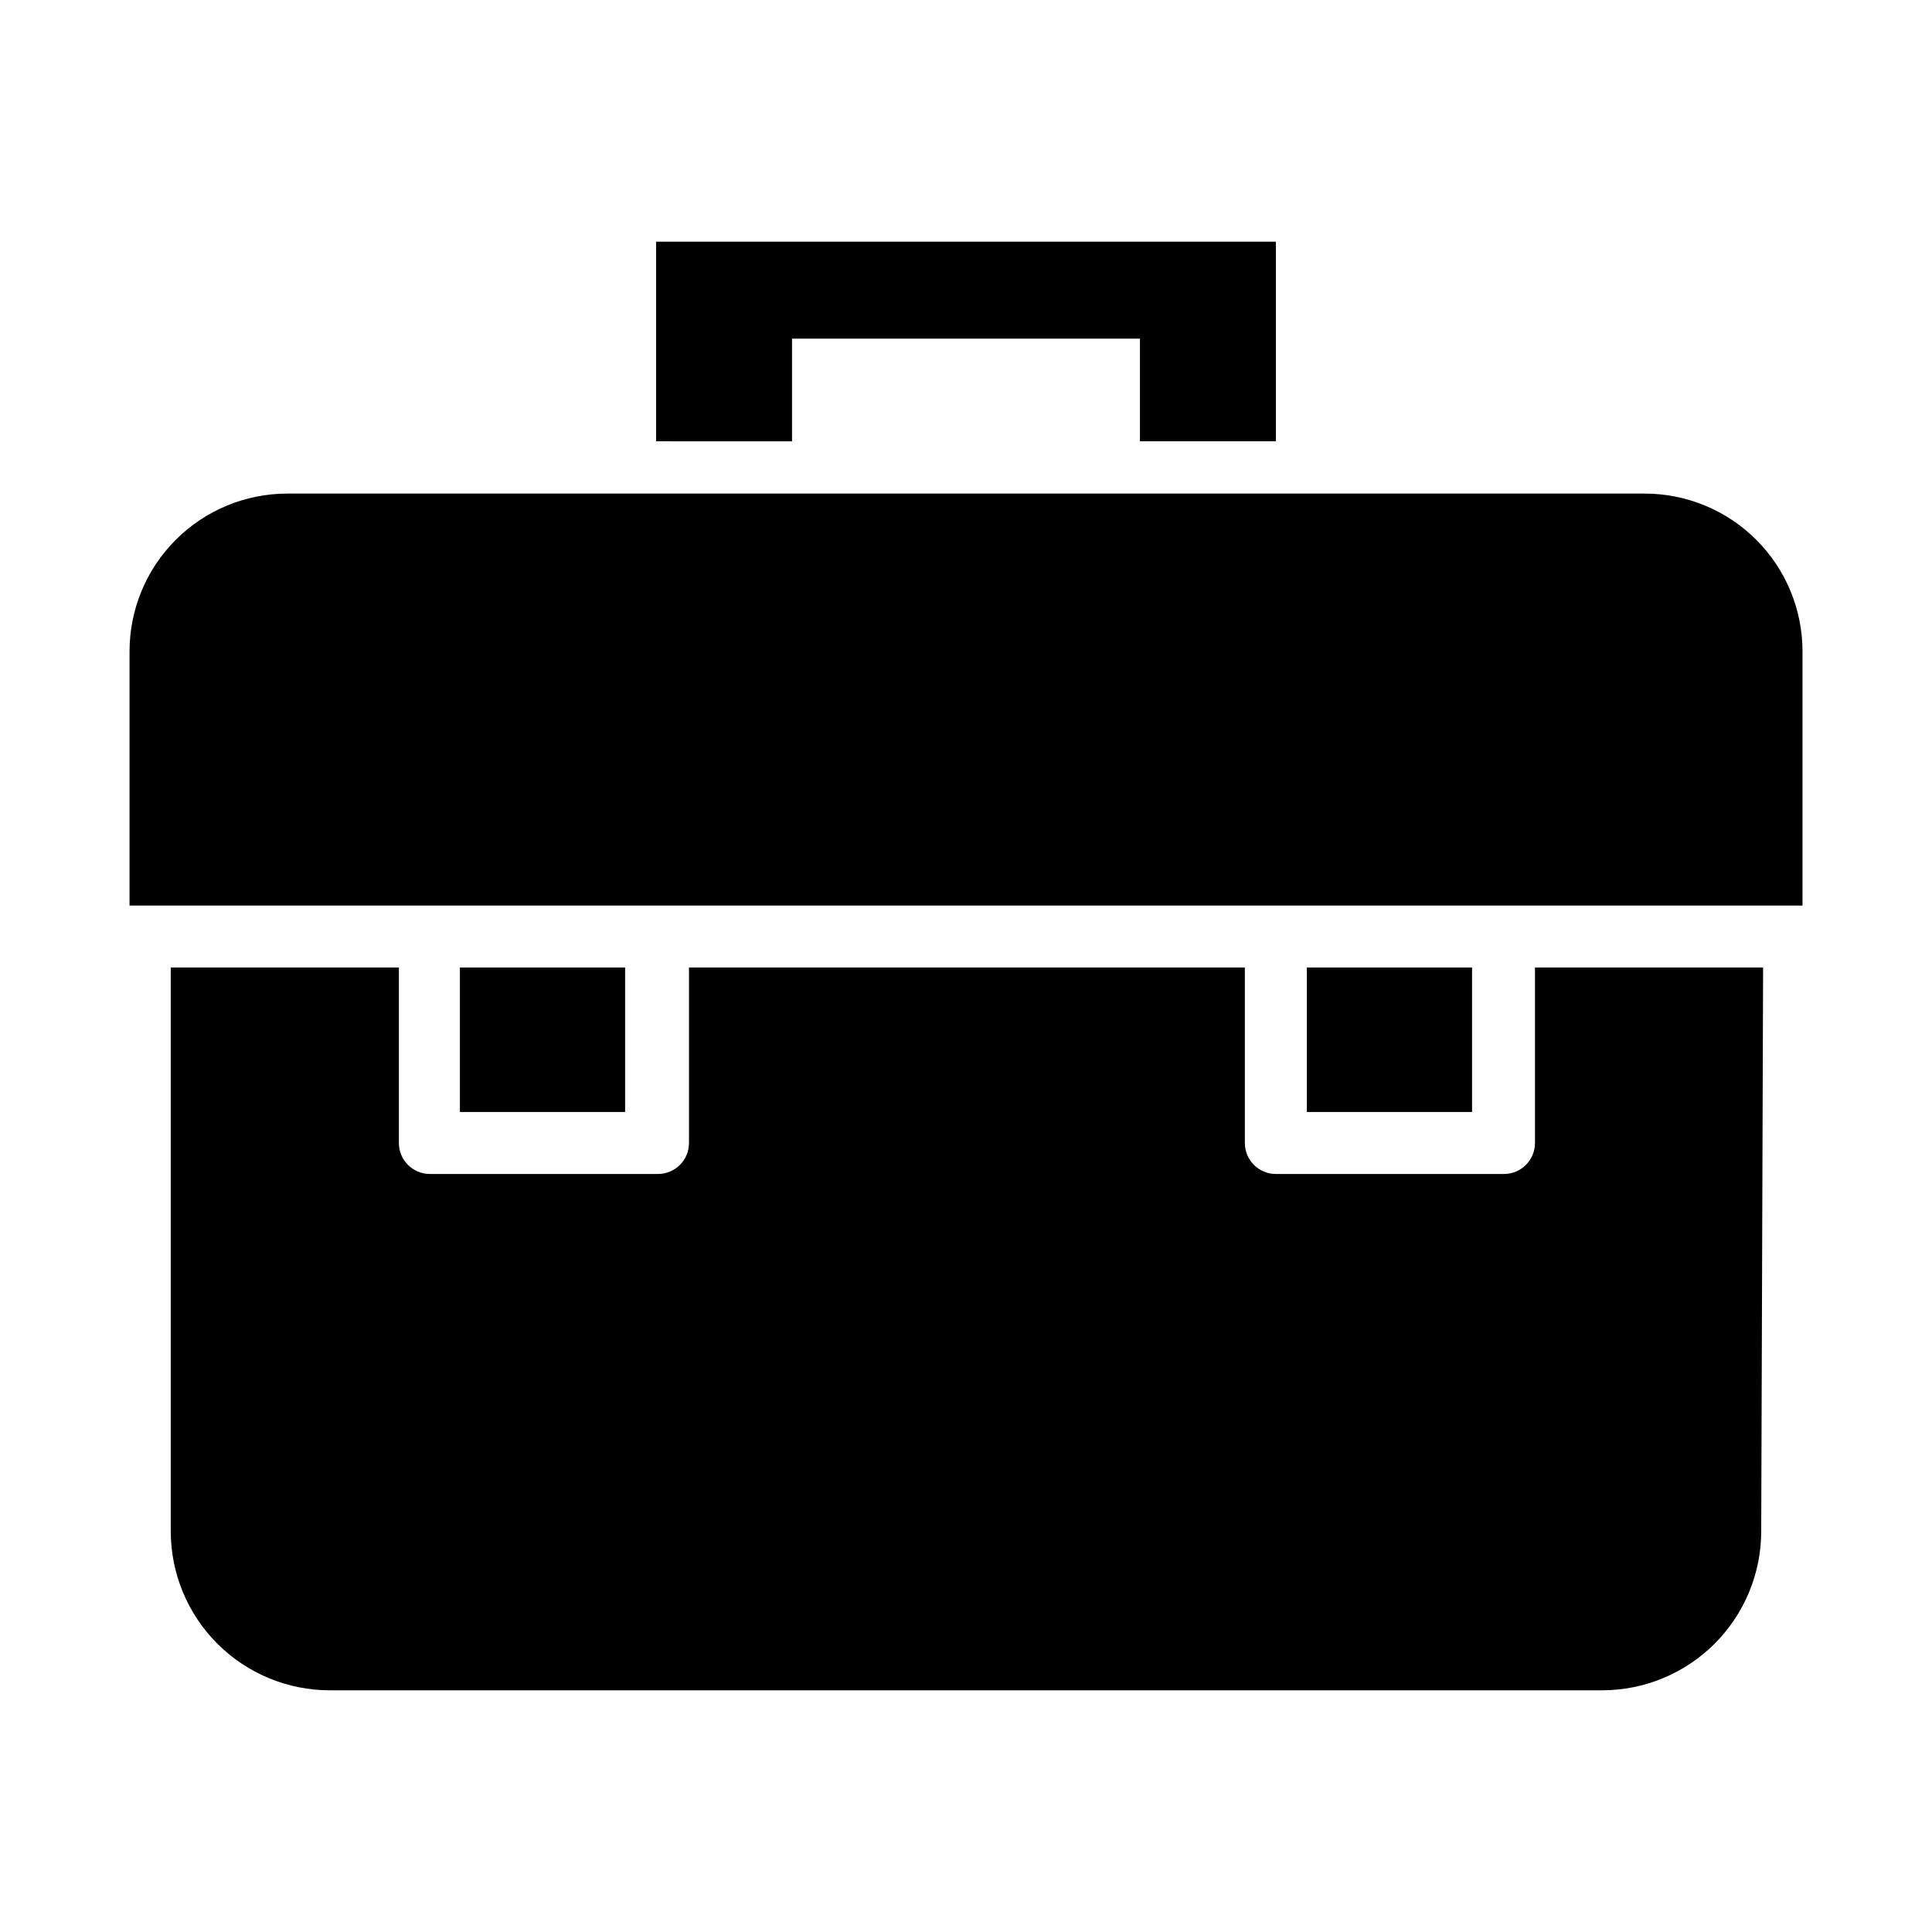 <?xml version="1.0" encoding="UTF-8"?>
<!-- Uploaded to: ICON Repo, www.svgrepo.com, Generator: ICON Repo Mixer Tools -->
<svg fill="#000000" width="800px" height="800px" version="1.1" viewBox="144 144 512 512" xmlns="http://www.w3.org/2000/svg">
 <g>
  <path d="m610.74 549.83c-0.012 11.176-4.461 21.887-12.367 29.785-7.91 7.898-18.625 12.332-29.801 12.332h-337.15c-11.176 0-21.895-4.434-29.801-12.332-7.906-7.898-12.355-18.609-12.371-29.785v-149.43h60.457v46.5c0 4.535 3.68 8.215 8.215 8.215h60.457c4.535 0 8.211-3.68 8.211-8.215v-46.5h147.31v46.5c0 4.535 3.68 8.215 8.215 8.215h60.457c4.535 0 8.211-3.68 8.211-8.215v-46.5h60.457z"/>
  <path d="m265.88 400.4h43.781v38.289h-43.781z"/>
  <path d="m490.33 400.4h43.781v38.289h-43.781z"/>
  <path d="m621.68 383.98h-443.35v-67.41c0.012-11.07 4.418-21.688 12.246-29.516 7.828-7.832 18.445-12.234 29.52-12.25h359.82c11.07 0.016 21.688 4.418 29.516 12.25 7.832 7.828 12.234 18.445 12.25 29.516z"/>
  <path d="m482.12 208.05v52.898h-36.023v-27.203h-92.199v27.207l-36.02-0.004v-52.898z"/>
 </g>
</svg>